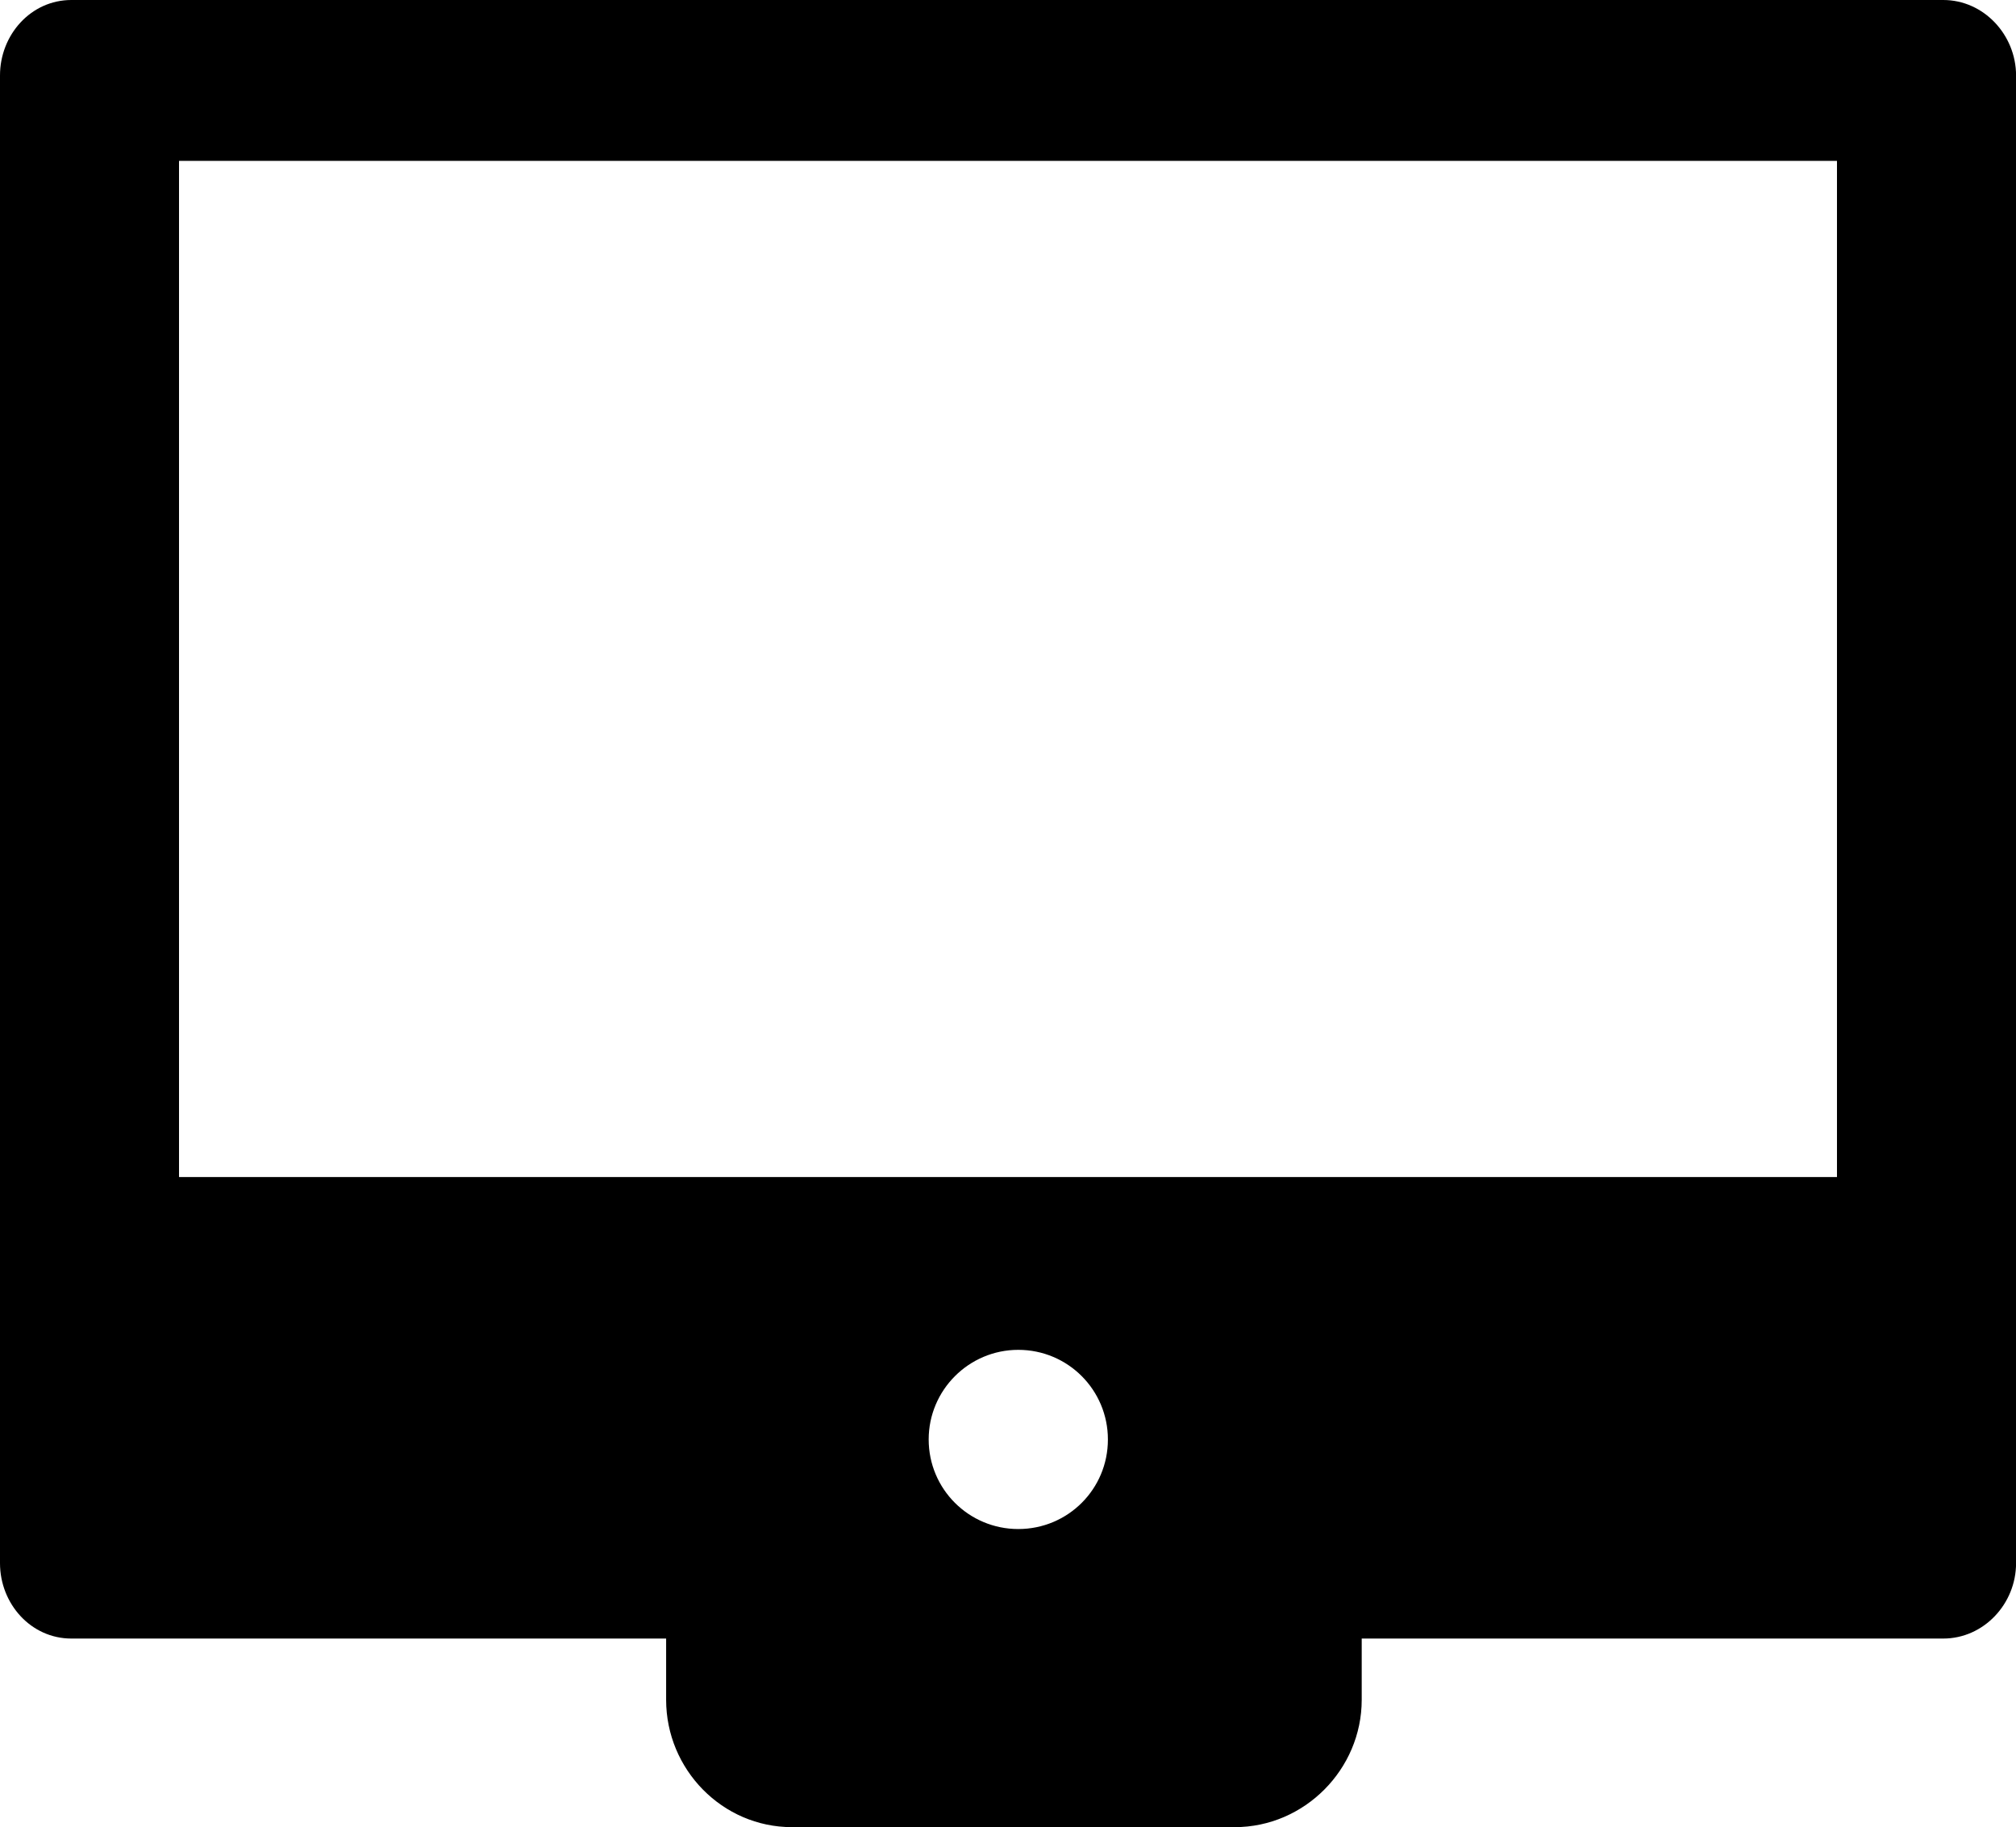 <?xml version="1.0" encoding="utf-8"?>
<!-- Generator: Adobe Illustrator 16.0.4, SVG Export Plug-In . SVG Version: 6.00 Build 0)  -->
<!DOCTYPE svg PUBLIC "-//W3C//DTD SVG 1.1//EN" "http://www.w3.org/Graphics/SVG/1.1/DTD/svg11.dtd">
<svg version="1.1" id="Capa_1" xmlns="http://www.w3.org/2000/svg" xmlns:xlink="http://www.w3.org/1999/xlink" x="0px" y="0px"
	 width="30.461px" height="27.611px" viewBox="0 0 30.461 27.611" enable-background="new 0 0 30.461 27.611" xml:space="preserve">
<path d="M29.362,0H1.078C0.467,0,0,0.526,0,1.14v22.483c0,0.613,0.467,1.139,1.078,1.139h8.987v0.926
	c0,1.052,0.849,1.924,1.901,1.924h6.691c1.051,0,1.918-0.872,1.918-1.924v-0.926h8.787c0.611,0,1.1-0.524,1.1-1.139V1.14
	C30.461,0.526,29.973,0,29.362,0z M15.386,23.107c-0.748,0-1.354-0.604-1.354-1.354c0-0.745,0.606-1.354,1.354-1.354
	c0.75,0,1.354,0.607,1.354,1.354C16.741,22.503,16.136,23.107,15.386,23.107z M27.756,17.788H2.705V2.431h25.051V17.788z"/>
</svg>
